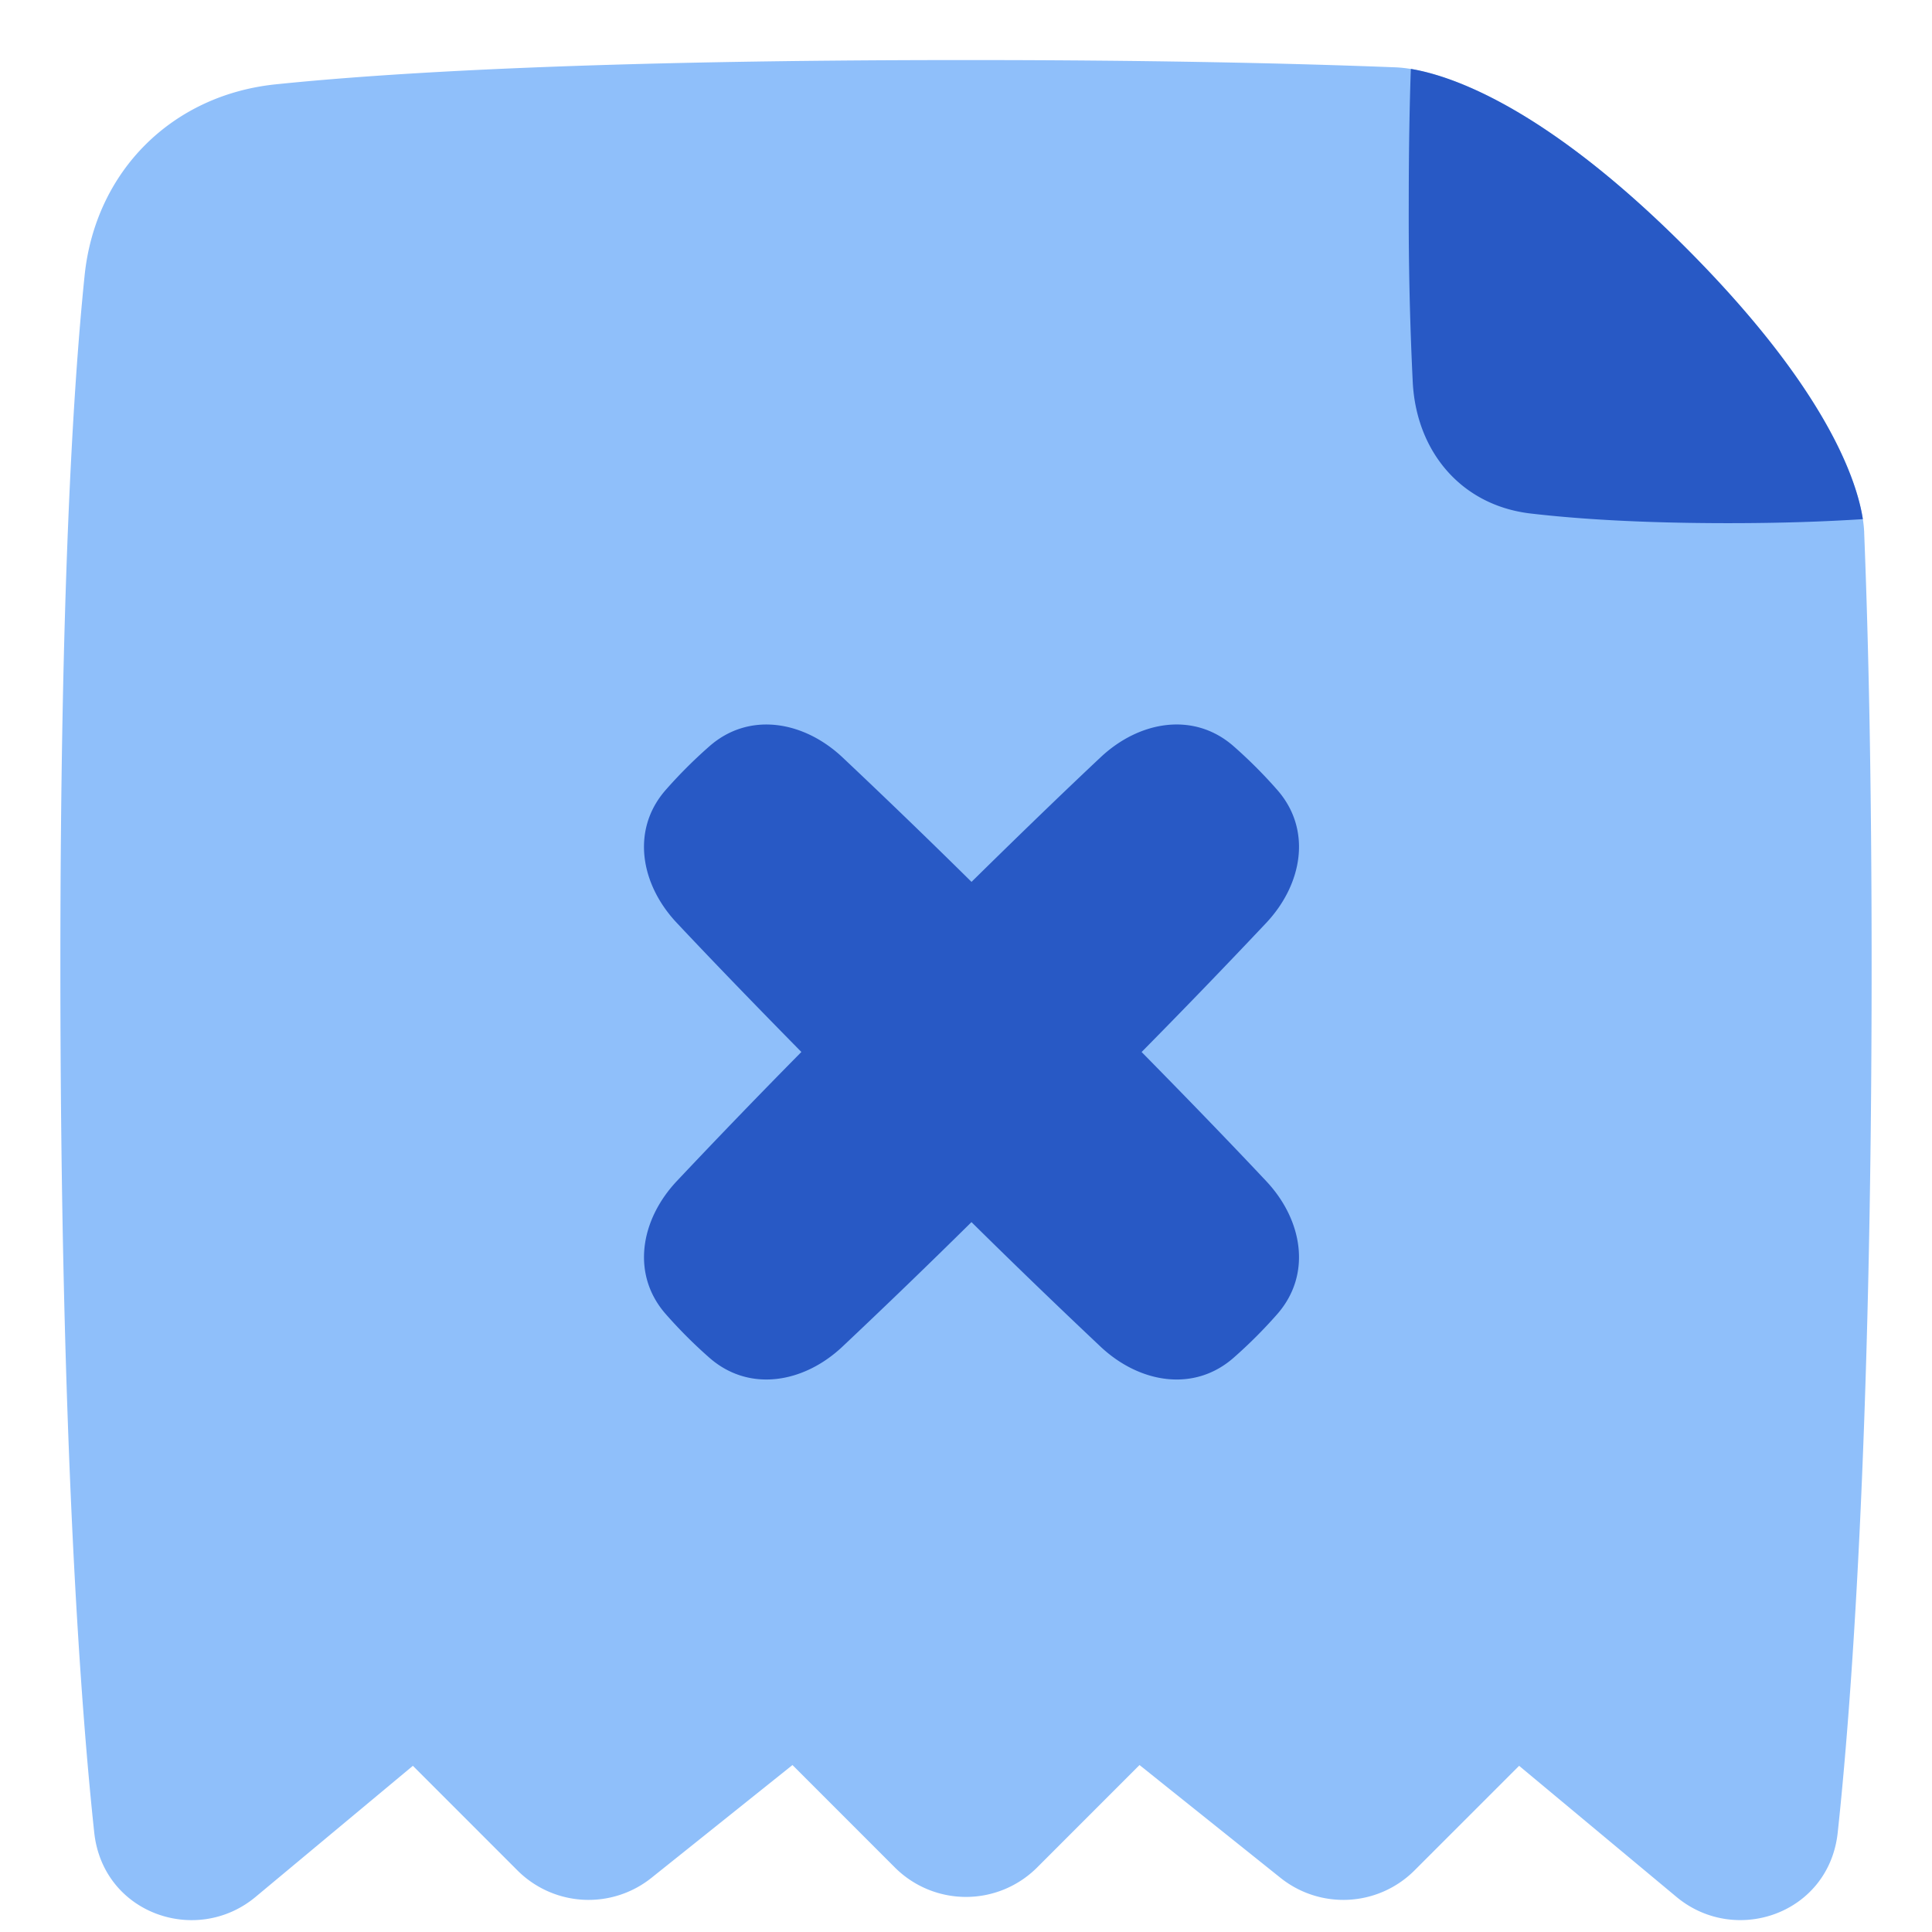 <svg xmlns="http://www.w3.org/2000/svg" fill="none" viewBox="0 0 48 48" id="Receipt-Cross--Streamline-Plump">
  <desc>
    Receipt Cross Streamline Icon: https://streamlinehq.com
  </desc>
  <g id="receipt-cross--shop-shopping-pay-payment-store-cash-bill-receipt-cross-cancel-delete">
    <path id="Subtract (Stroke)" fill="#8fbffa" fill-rule="evenodd" d="M46.315 13.233c0.11 2.757 0.185 6.278 0.185 10.76 0 11.924 -0.527 18.608 -0.842 21.534 -0.217 2.023 -2.545 2.82 -4.008 1.6l-3.908 -3.256 -2.599 2.599a2.5 2.5 0 0 1 -3.33 0.184l-3.502 -2.802 -2.543 2.544a2.5 2.5 0 0 1 -3.536 0l-2.543 -2.544 -3.503 2.802a2.5 2.5 0 0 1 -3.33 -0.184l-2.598 -2.599 -3.908 3.257c-1.464 1.22 -3.791 0.422 -4.009 -1.601 -0.314 -2.926 -0.841 -9.61 -0.841 -21.535 0 -9.172 0.312 -14.328 0.602 -17.147 0.267 -2.585 2.166 -4.484 4.75 -4.75 2.82 -0.291 7.976 -0.603 17.148 -0.603 4.45 0 7.955 0.074 10.703 0.182l0.045 0.003c0.754 0.052 3.215 0.557 7.112 4.454 3.959 3.959 4.416 6.353 4.453 7.057l0.002 0.02 0 0.017 0 0.003 0 0.005Z" clip-rule="evenodd" stroke-width="1"></path>
    <path id="Intersect" fill="#2859c5" d="M46.282 12.898c-0.921 0.06 -2.026 0.1 -3.343 0.1 -2.17 0 -3.764 -0.106 -4.911 -0.24 -1.715 -0.2 -2.835 -1.528 -2.928 -3.252a83.74 83.74 0 0 1 -0.1 -4.444c0 -1.34 0.02 -2.444 0.052 -3.35 1 0.166 3.332 0.943 6.808 4.419 3.529 3.528 4.275 5.814 4.422 6.767Z" stroke-width="1"></path>
    <path id="Subtract" fill="#2859c5" fill-rule="evenodd" d="M16.812 29.347c-0.9 0.96 -1.139 2.314 -0.27 3.303a11.804 11.804 0 0 0 1.082 1.082c0.988 0.868 2.343 0.63 3.302 -0.271a191.04 191.04 0 0 0 3.21 -3.098 193.214 193.214 0 0 0 3.211 3.098c0.96 0.9 2.314 1.14 3.303 0.271a11.86 11.86 0 0 0 1.082 -1.082c0.868 -0.989 0.63 -2.343 -0.271 -3.303 -0.695 -0.74 -1.694 -1.783 -3.098 -3.21a193.116 193.116 0 0 0 3.098 -3.21c0.9 -0.96 1.14 -2.315 0.271 -3.303a11.854 11.854 0 0 0 -1.082 -1.083c-0.989 -0.868 -2.343 -0.63 -3.303 0.271 -0.74 0.695 -1.783 1.694 -3.21 3.098a193.116 193.116 0 0 0 -3.21 -3.098c-0.96 -0.9 -2.315 -1.139 -3.303 -0.27a11.86 11.86 0 0 0 -1.083 1.082c-0.868 0.988 -0.63 2.343 0.271 3.302 0.695 0.74 1.694 1.784 3.098 3.21a193.435 193.435 0 0 0 -3.098 3.211Z" clip-rule="evenodd" stroke-width="1"></path>
  </g>
</svg>